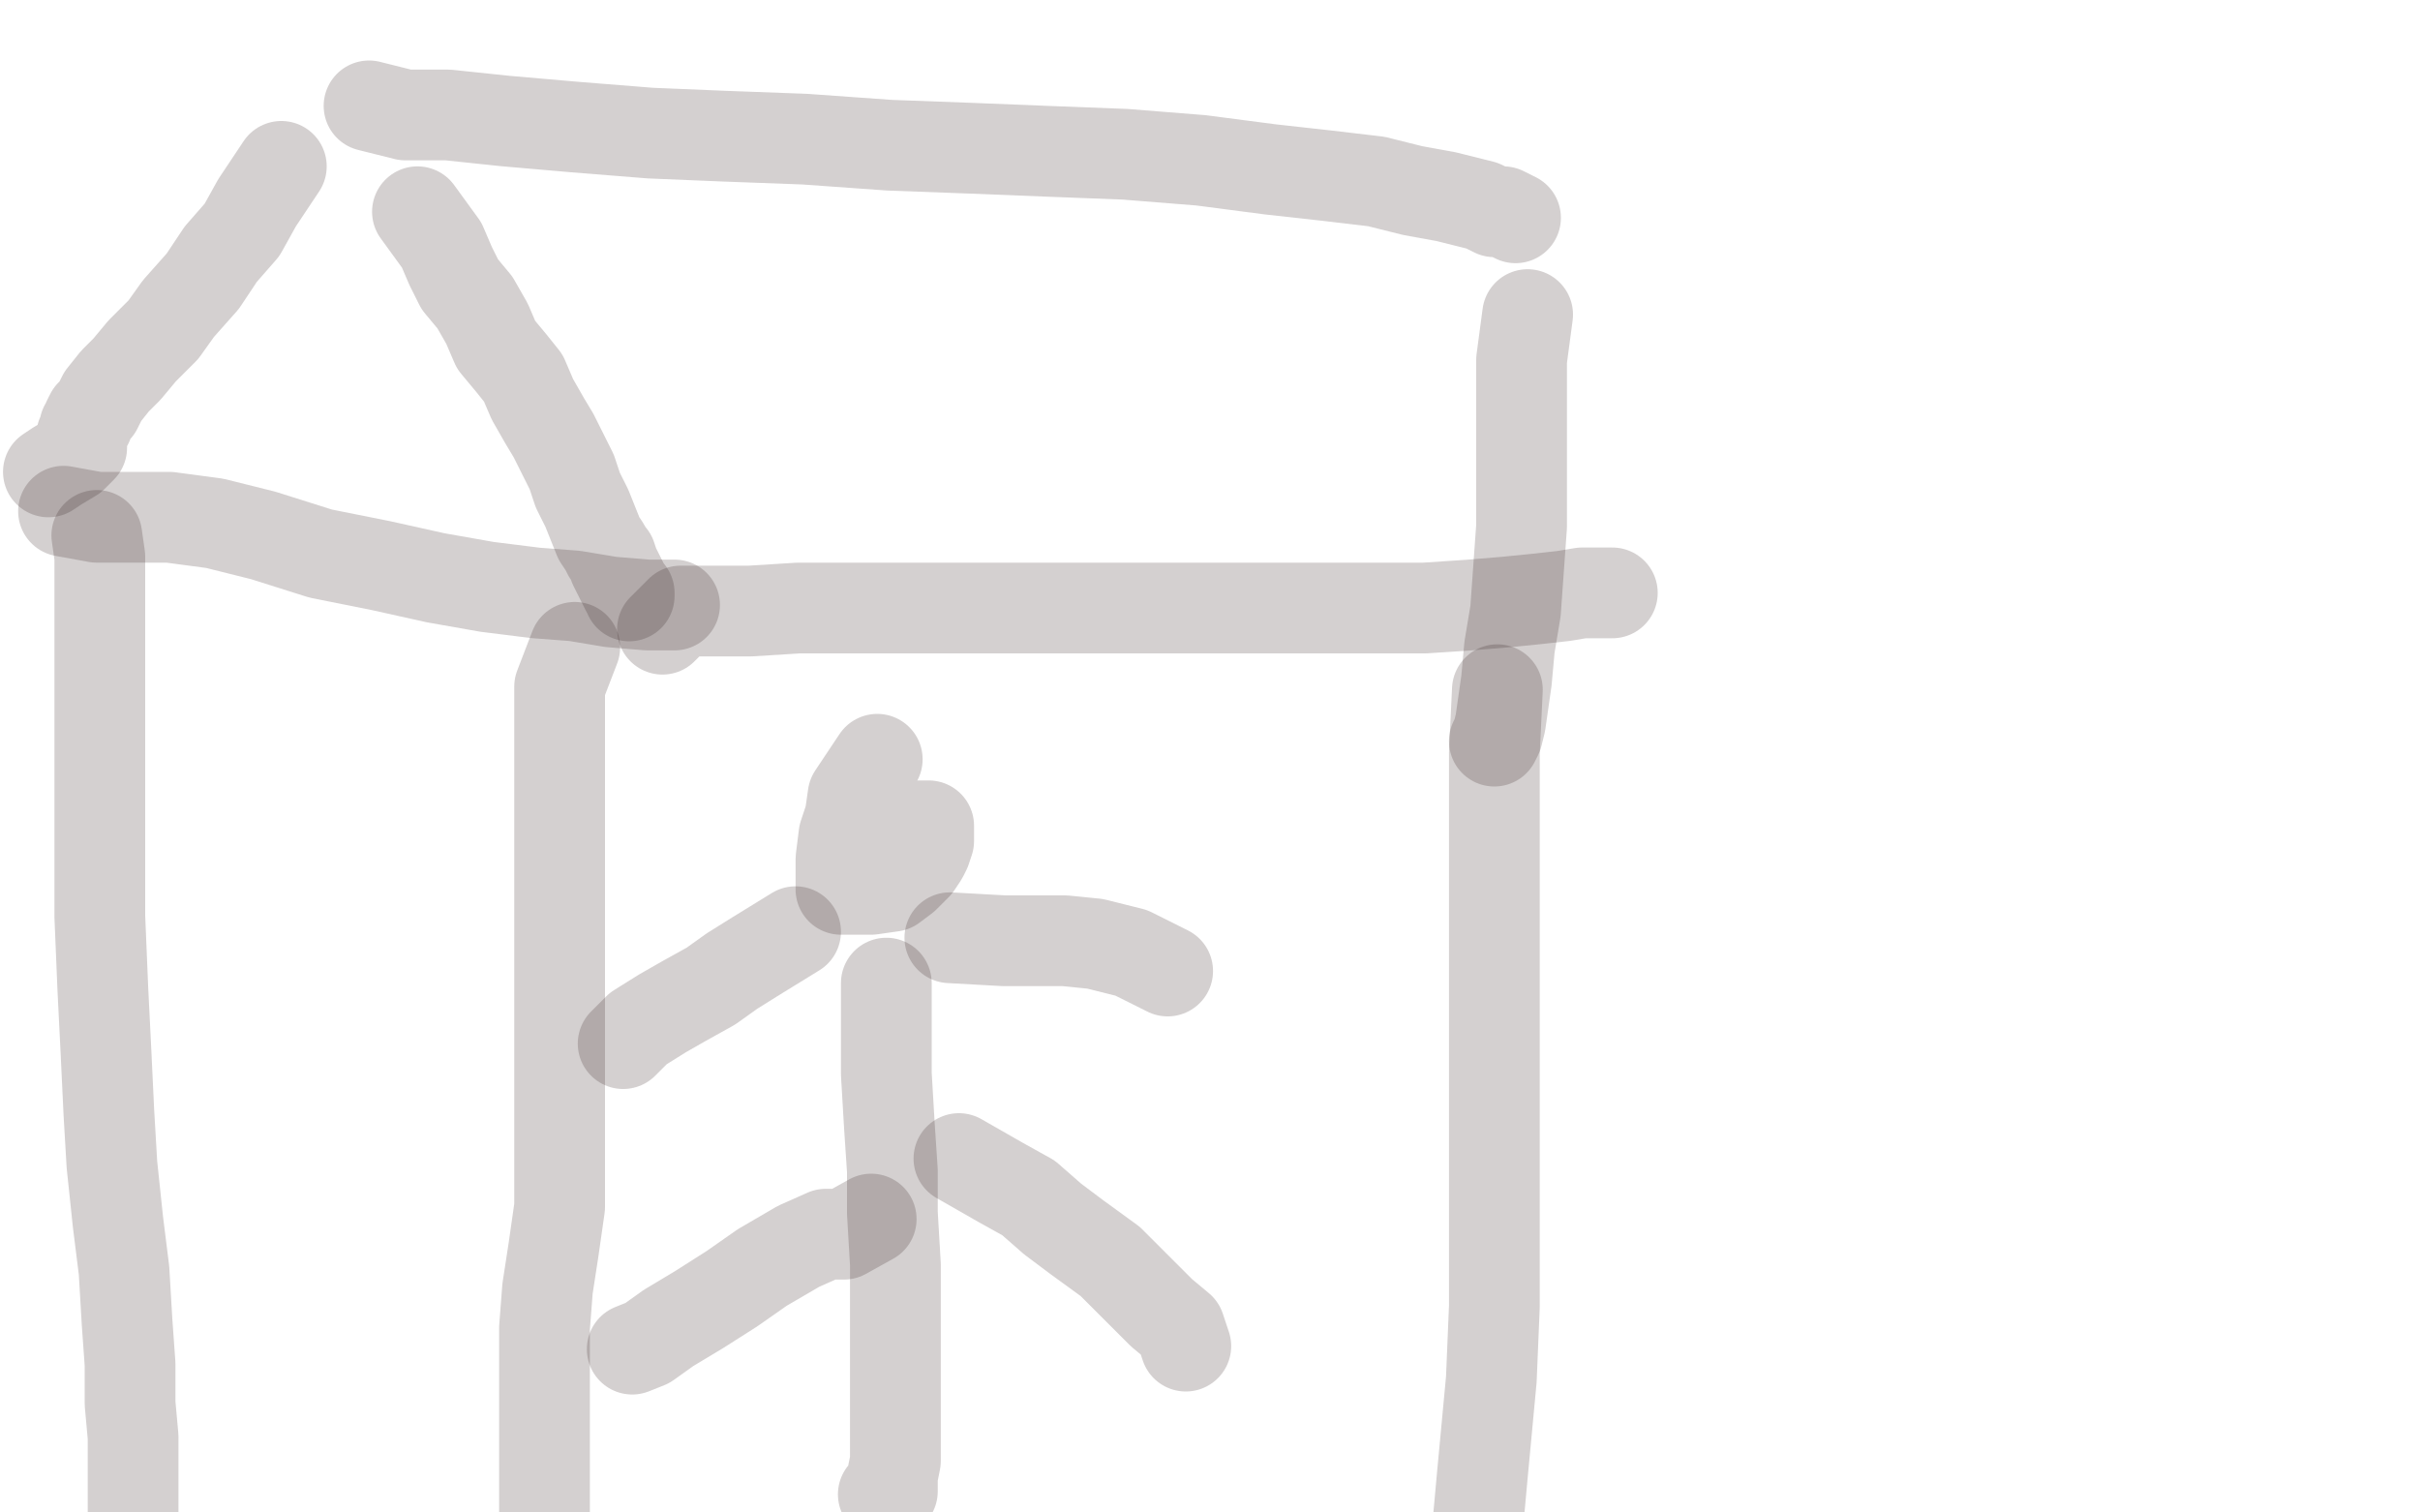 <?xml version="1.0" standalone="no"?>
<!DOCTYPE svg PUBLIC "-//W3C//DTD SVG 1.1//EN"
"http://www.w3.org/Graphics/SVG/1.1/DTD/svg11.dtd">

<svg width="800" height="500" version="1.1" xmlns="http://www.w3.org/2000/svg" xmlns:xlink="http://www.w3.org/1999/xlink" style="stroke-antialiasing: false"><desc>This SVG has been created on https://colorillo.com/</desc><rect x='0' y='0' width='800' height='500' style='fill: rgb(255,255,255); stroke-width:0' /><polyline points="93,55 85,67 85,67 80,76 80,76 73,84 73,84 67,93 67,93 59,102 59,102 54,109 54,109 47,116 42,122 38,126 34,131 32,135 30,137 29,139 29,140 28,141 28,142 27,144 27,145 27,146 27,148 24,151 19,154 16,156" style="fill: none; stroke: #2c1617; stroke-width: 30; stroke-linejoin: round; stroke-linecap: round; stroke-antialiasing: false; stroke-antialias: 0; opacity: 0.2"/>
<polyline points="138,70 146,81 146,81 149,88 149,88 152,94 152,94 157,100 157,100 161,107 161,107 164,114 164,114 169,120 173,125 176,132 180,139 183,144 186,150 189,156 191,162 194,168 196,173 198,178 200,181 201,183 202,184 203,187 204,189 205,191 206,193 207,195 208,196 208,197" style="fill: none; stroke: #2c1617; stroke-width: 30; stroke-linejoin: round; stroke-linecap: round; stroke-antialiasing: false; stroke-antialias: 0; opacity: 0.2"/>
<polyline points="21,169 32,171 32,171 41,171 41,171 56,171 56,171 71,173 71,173 87,177 87,177 106,183 106,183 126,187 144,191 161,194 177,196 190,197 202,199 214,200 223,200" style="fill: none; stroke: #2c1617; stroke-width: 30; stroke-linejoin: round; stroke-linecap: round; stroke-antialiasing: false; stroke-antialias: 0; opacity: 0.2"/>
<polyline points="32,177 33,184 33,184 33,193 33,193 33,203 33,203 33,221 33,221 33,238 33,238 33,261 33,261 33,283 33,303 34,327 35,347 36,368 37,385 39,404 41,420 42,437 43,451 43,464 44,475 44,485 44,496 44,505 44,511 44,515 44,518 44,520 44,522" style="fill: none; stroke: #2c1617; stroke-width: 30; stroke-linejoin: round; stroke-linecap: round; stroke-antialiasing: false; stroke-antialias: 0; opacity: 0.2"/>
<polyline points="190,214 185,227 185,227 185,234 185,234 185,244 185,244 185,258 185,258 185,270 185,270 185,287 185,287 185,299 185,318 185,334 185,351 185,369 185,385 185,399 183,413 181,426 180,439 180,452 180,466 180,477 180,489 180,500 180,507 180,512 180,517 180,525 180,533 179,541 178,546 178,551 176,551" style="fill: none; stroke: #2c1617; stroke-width: 30; stroke-linejoin: round; stroke-linecap: round; stroke-antialiasing: false; stroke-antialias: 0; opacity: 0.2"/>
<polyline points="219,208 225,202 225,202 235,202 235,202 248,202 248,202 264,201 264,201 286,201 286,201 310,201 310,201 338,201 370,201 399,201 423,201 447,201 471,201 486,200 498,199 508,198 517,197 523,196 527,196 530,196 532,196 533,196" style="fill: none; stroke: #2c1617; stroke-width: 30; stroke-linejoin: round; stroke-linecap: round; stroke-antialiasing: false; stroke-antialias: 0; opacity: 0.2"/>
<polyline points="122,35 134,38 134,38 148,38 148,38 167,40 167,40 190,42 190,42 215,44 215,44 239,45 239,45 266,46 294,48 321,49 346,50 372,51 397,53 420,56 438,58 455,60 467,63 478,65 486,67 490,68 492,69 494,70 497,70 501,72" style="fill: none; stroke: #2c1617; stroke-width: 30; stroke-linejoin: round; stroke-linecap: round; stroke-antialiasing: false; stroke-antialias: 0; opacity: 0.2"/>
<polyline points="505,104 503,119 503,119 503,128 503,128 503,139 503,139 503,151 503,151 503,160 503,160 503,174 503,174 502,188 501,202 499,214 498,225 497,232 496,239 495,243 494,245" style="fill: none; stroke: #2c1617; stroke-width: 30; stroke-linejoin: round; stroke-linecap: round; stroke-antialiasing: false; stroke-antialias: 0; opacity: 0.2"/>
<polyline points="495,228 494,249 494,249 494,264 494,264 494,282 494,282 494,302 494,302 494,326 494,326 494,348 494,348 494,374 494,401 494,432 493,456 490,488 487,521 484,540 482,549 481,551" style="fill: none; stroke: #2c1617; stroke-width: 30; stroke-linejoin: round; stroke-linecap: round; stroke-antialiasing: false; stroke-antialias: 0; opacity: 0.2"/>
<polyline points="290,251 282,263 282,263 281,270 281,270 279,276 279,276 278,284 278,284 278,289 278,289 278,292 278,292 278,294 281,294 288,294 295,293 299,290 303,286 305,283 306,281 307,278 307,276 307,274 307,273 304,273" style="fill: none; stroke: #2c1617; stroke-width: 30; stroke-linejoin: round; stroke-linecap: round; stroke-antialiasing: false; stroke-antialias: 0; opacity: 0.2"/>
<polyline points="288,403 279,408 279,408 273,408 273,408 264,412 264,412 252,419 252,419 242,426 242,426 231,433 231,433 221,439 214,444 209,446" style="fill: none; stroke: #2c1617; stroke-width: 30; stroke-linejoin: round; stroke-linecap: round; stroke-antialiasing: false; stroke-antialias: 0; opacity: 0.2"/>
<polyline points="293,325 293,333 293,333 293,342 293,342 293,355 293,355 294,372 294,372 295,387 295,387 295,401 295,401 296,418 296,434 296,446 296,456 296,465 296,471 296,477 296,483 295,488 295,491 295,493 294,494 292,494" style="fill: none; stroke: #2c1617; stroke-width: 30; stroke-linejoin: round; stroke-linecap: round; stroke-antialiasing: false; stroke-antialias: 0; opacity: 0.2"/>
<polyline points="317,383 331,391 331,391 340,396 340,396 348,403 348,403 356,409 356,409 367,417 367,417 376,426 376,426 384,434 390,439 392,445" style="fill: none; stroke: #2c1617; stroke-width: 30; stroke-linejoin: round; stroke-linecap: round; stroke-antialiasing: false; stroke-antialias: 0; opacity: 0.2"/>
<polyline points="263,308 250,316 250,316 242,321 242,321 235,326 235,326 226,331 226,331 219,335 219,335 211,340 211,340 206,345" style="fill: none; stroke: #2c1617; stroke-width: 30; stroke-linejoin: round; stroke-linecap: round; stroke-antialiasing: false; stroke-antialias: 0; opacity: 0.2"/>
<polyline points="314,310 332,311 332,311 342,311 342,311 352,311 352,311 362,312 362,312 374,315 374,315 386,321 386,321" style="fill: none; stroke: #2c1617; stroke-width: 30; stroke-linejoin: round; stroke-linecap: round; stroke-antialiasing: false; stroke-antialias: 0; opacity: 0.2"/>
</svg>
